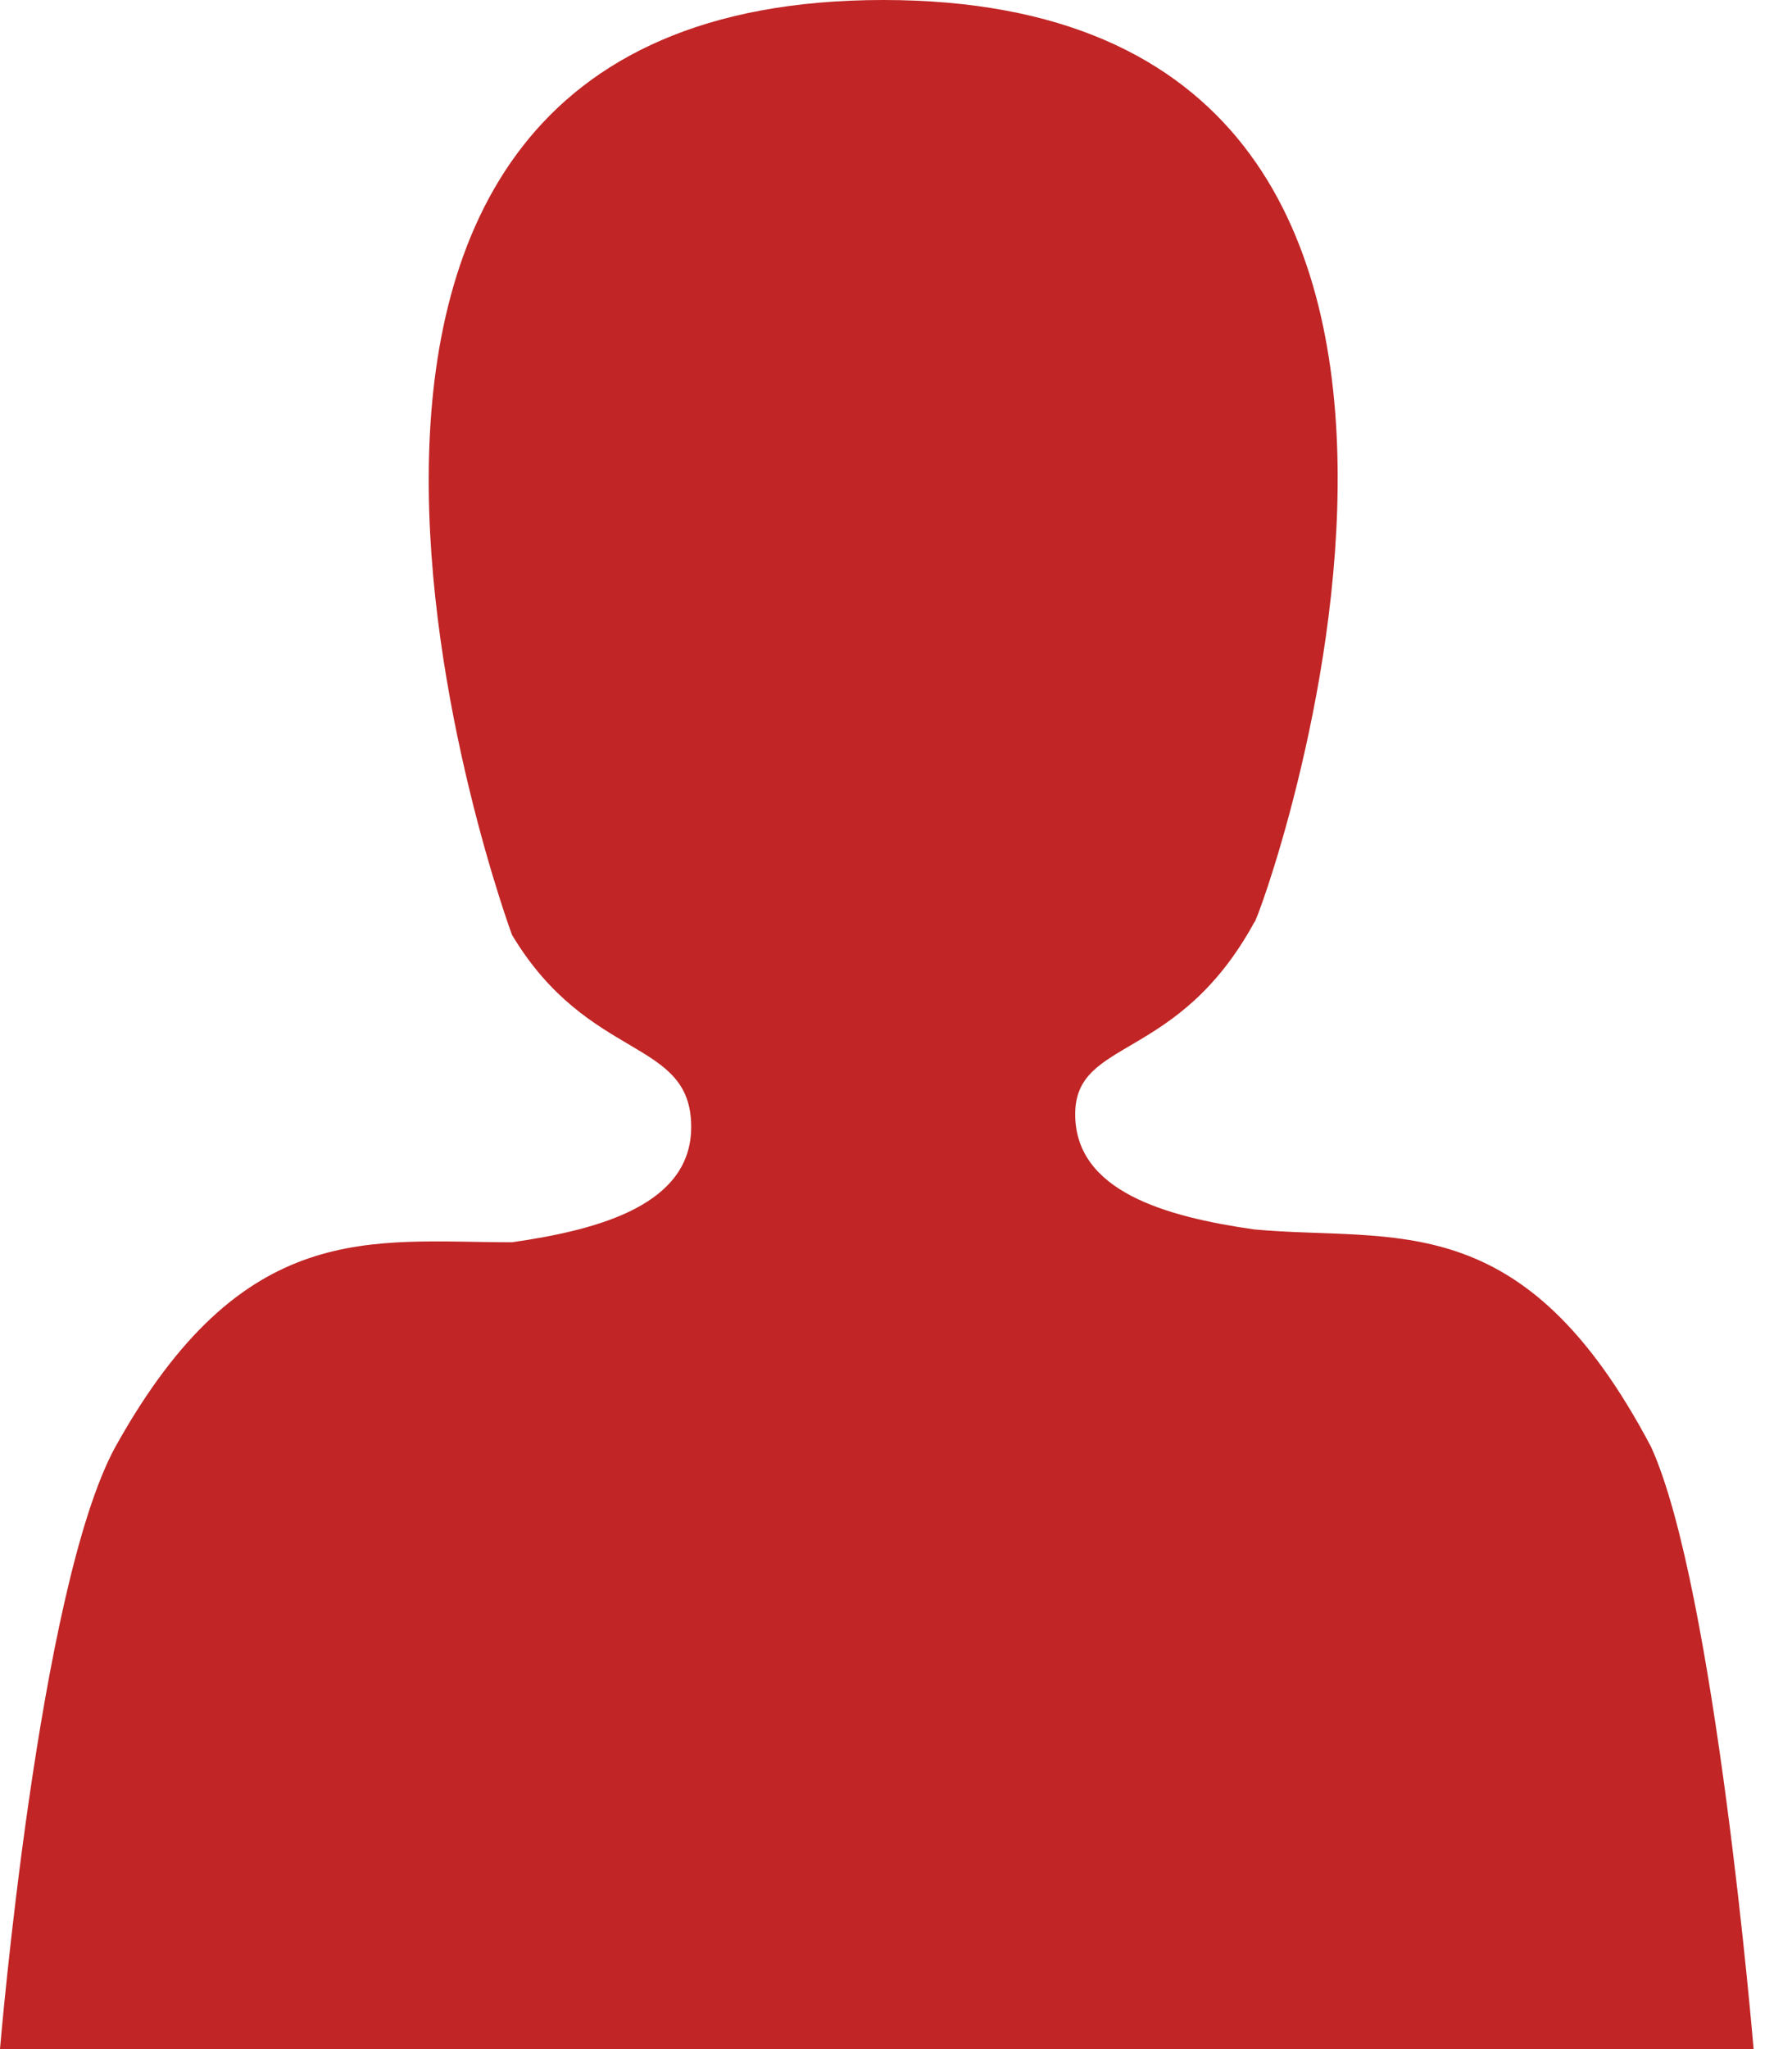 <svg width="14" height="16" viewBox="0 0 14 16" fill="none" xmlns="http://www.w3.org/2000/svg">
<path d="M6.9 0C1.3 0 4 7.3 4 7.3C4.6 8.3 5.4 8.1 5.4 8.8C5.4 9.4 4.7 9.6 4 9.7C2.9 9.7 1.9 9.5 0.9 11.3C0.3 12.4 0 16 0 16H13.7C13.7 16 13.4 12.4 12.9 11.3C11.9 9.4 10.9 9.7 9.8 9.6C9.1 9.5 8.4 9.3 8.4 8.7C8.4 8.1 9.2 8.3 9.8 7.2C9.8 7.3 12.5 0 6.9 0V0Z" fill="#c12525"/>
</svg>
